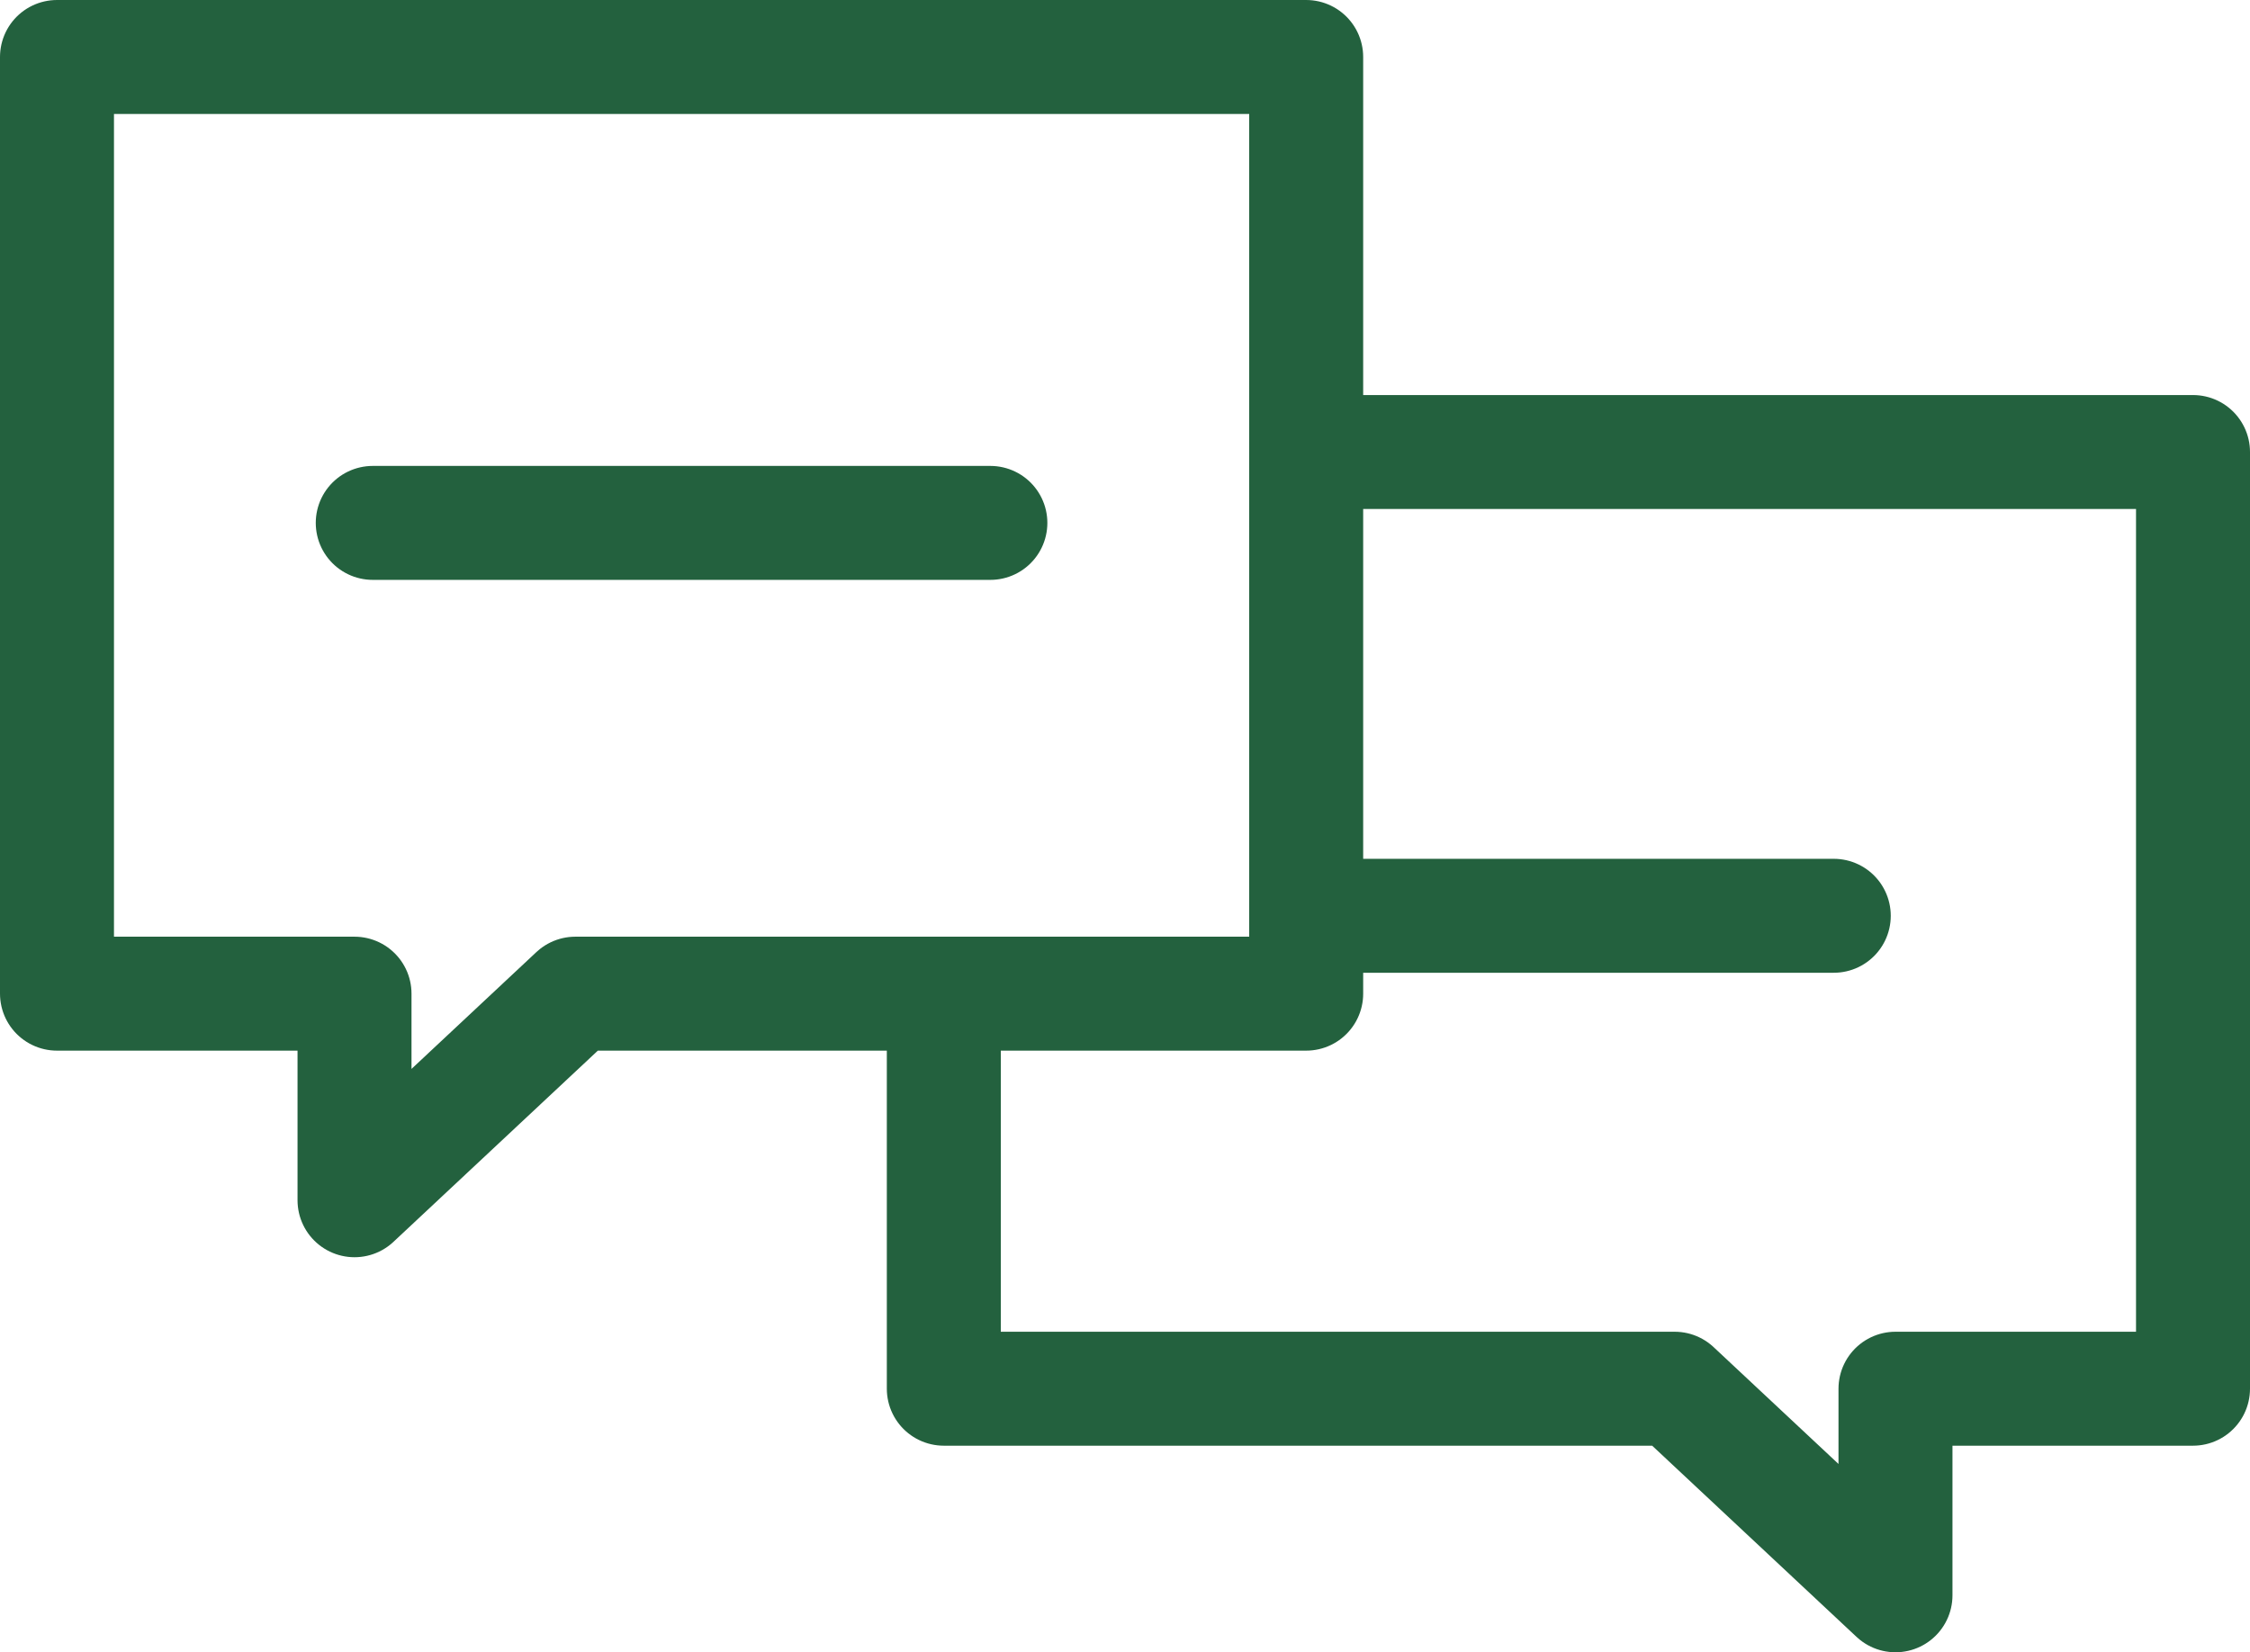 <svg xmlns="http://www.w3.org/2000/svg" width="39.483" height="29" viewBox="0 0 39.483 29"><g transform="translate(-407.77 -366)"><line x2="9.258" transform="translate(430.691 382.074)" fill="none" stroke="#23613e" stroke-linecap="round" stroke-miterlimit="10" stroke-width="2"/><path d="M408.77,367v16.441h5.221v3.626l3.875-3.626h12.825V367Z" fill="none" stroke="#23613e" stroke-linecap="round" stroke-linejoin="round" stroke-width="2"/><path d="M446.48,380.917h15.447v16.441h-5.221v3.626l-3.875-3.626H440.006v-6.781" transform="translate(-15.674 -6.983)" fill="none" stroke="#23613e" stroke-linecap="round" stroke-linejoin="round" stroke-width="2"/><line x2="10.838" transform="translate(414.311 375.178)" fill="none" stroke="#23613e" stroke-linecap="round" stroke-miterlimit="10" stroke-width="2"/></g></svg>
